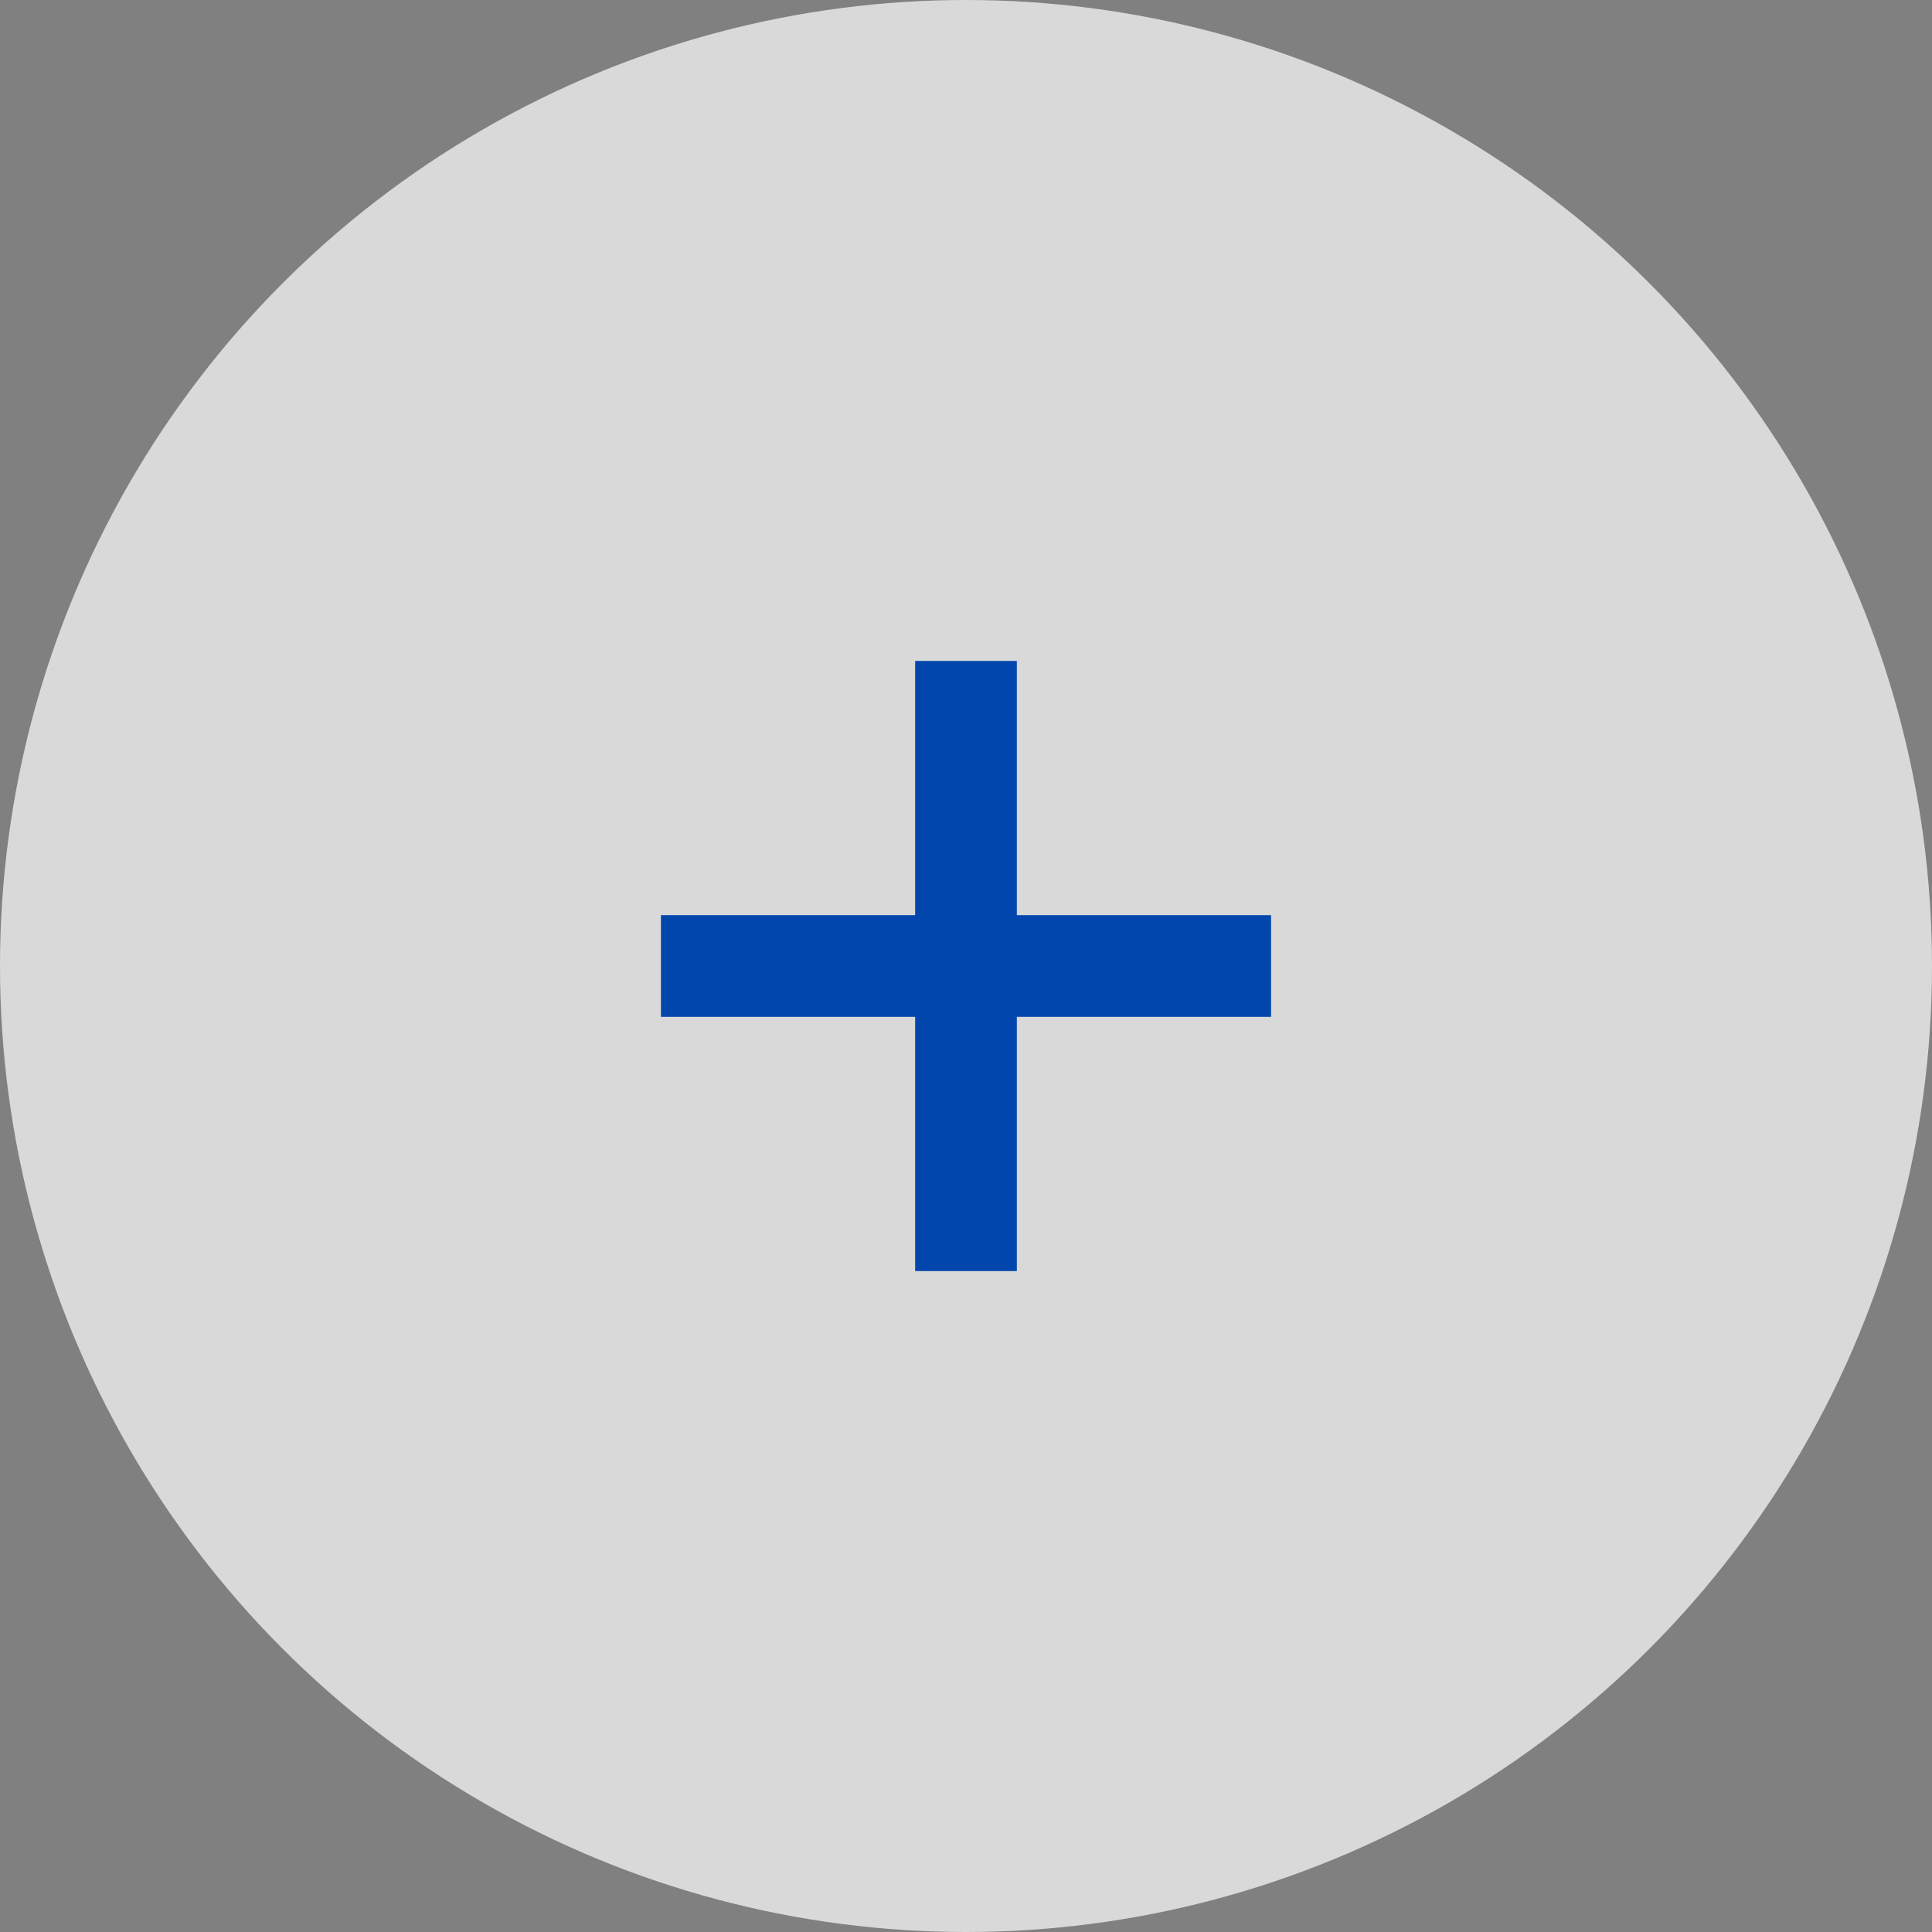 <svg xmlns="http://www.w3.org/2000/svg" width="38" height="38" viewBox="0 0 38 38">
  <rect x="0" y="0" width="38" height="38" fill="#808080" stroke="none"/>
  <g id="グループ_6032" data-name="グループ 6032" transform="translate(-305 -2888)">
    <circle id="楕円形_66" data-name="楕円形 66" cx="19" cy="19" r="19" transform="translate(305 2888)" fill="#fff" opacity="0.7"/>
    <g id="グループ_6031" data-name="グループ 6031" transform="translate(11 1)">
      <rect id="長方形_2361" data-name="長方形 2361" width="12" height="2" transform="translate(307 2905)" fill="#0046ad"/>
      <rect id="長方形_2362" data-name="長方形 2362" width="12" height="2" transform="translate(314 2900) rotate(90)" fill="#0046ad"/>
    </g>
  </g>
</svg>
